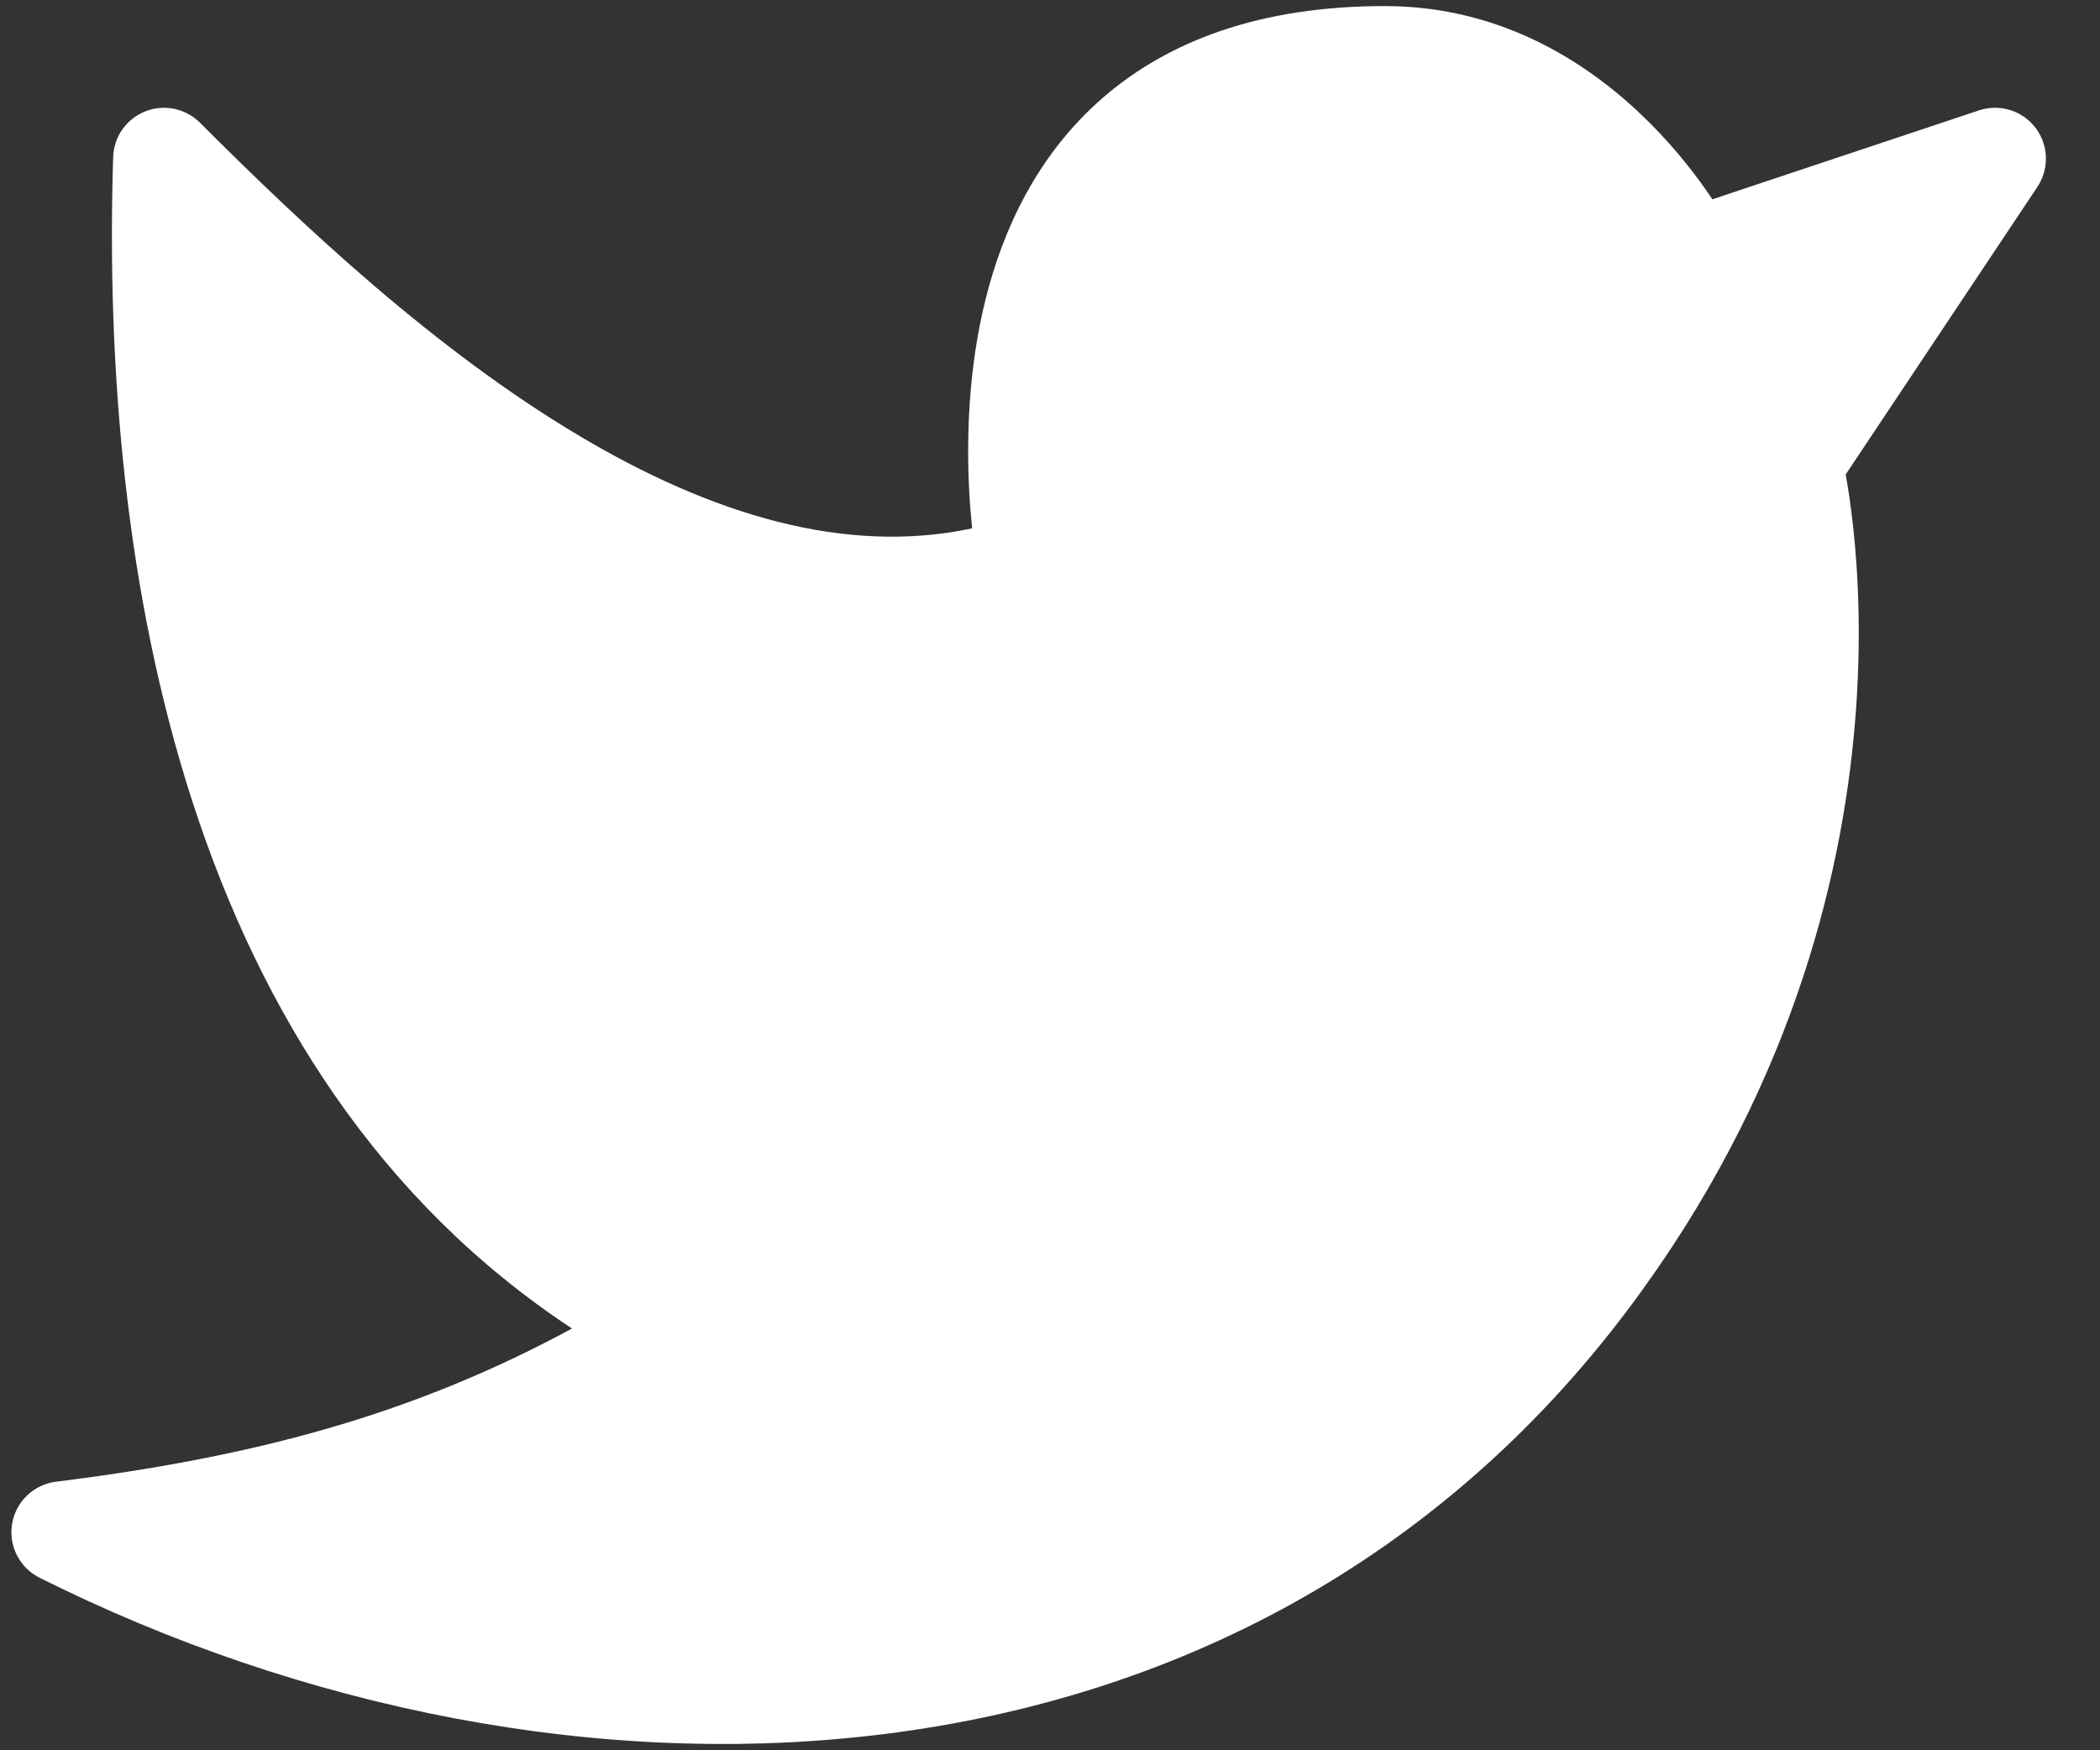 <svg width="36" height="30" viewBox="0 0 36 30" fill="none" xmlns="http://www.w3.org/2000/svg">
<rect x="0" y="0" width="36" height="30" fill="#333333" stroke="none"/>
<path d="M31.771 9.057C31.729 8.667 31.681 8.355 31.64 8.133L34.927 3.203C35.133 2.893 35.12 2.486 34.894 2.19C34.668 1.894 34.279 1.774 33.925 1.892L29.355 3.416C29.114 3.055 28.756 2.58 28.278 2.103C27.311 1.136 25.795 0.104 23.738 0.104C21.606 0.104 20.028 0.7 18.901 1.68C17.786 2.65 17.198 3.92 16.897 5.124C16.597 6.326 16.57 7.508 16.613 8.376C16.626 8.629 16.645 8.858 16.665 9.056C14.476 9.522 12.186 8.809 9.942 7.477C7.468 6.009 5.2 3.876 3.428 2.103C3.182 1.857 2.813 1.781 2.49 1.909C2.167 2.037 1.95 2.345 1.94 2.692C1.717 9.802 3.183 18.407 9.806 22.771C7.02 24.278 4.289 24.981 0.959 25.397C0.578 25.445 0.273 25.736 0.208 26.115C0.143 26.494 0.334 26.87 0.677 27.042C9.673 31.54 21.331 31.215 27.923 22.425C30.656 18.782 31.572 15.129 31.8 12.383C31.915 11.012 31.858 9.866 31.771 9.057Z" fill="white"/>
</svg>
